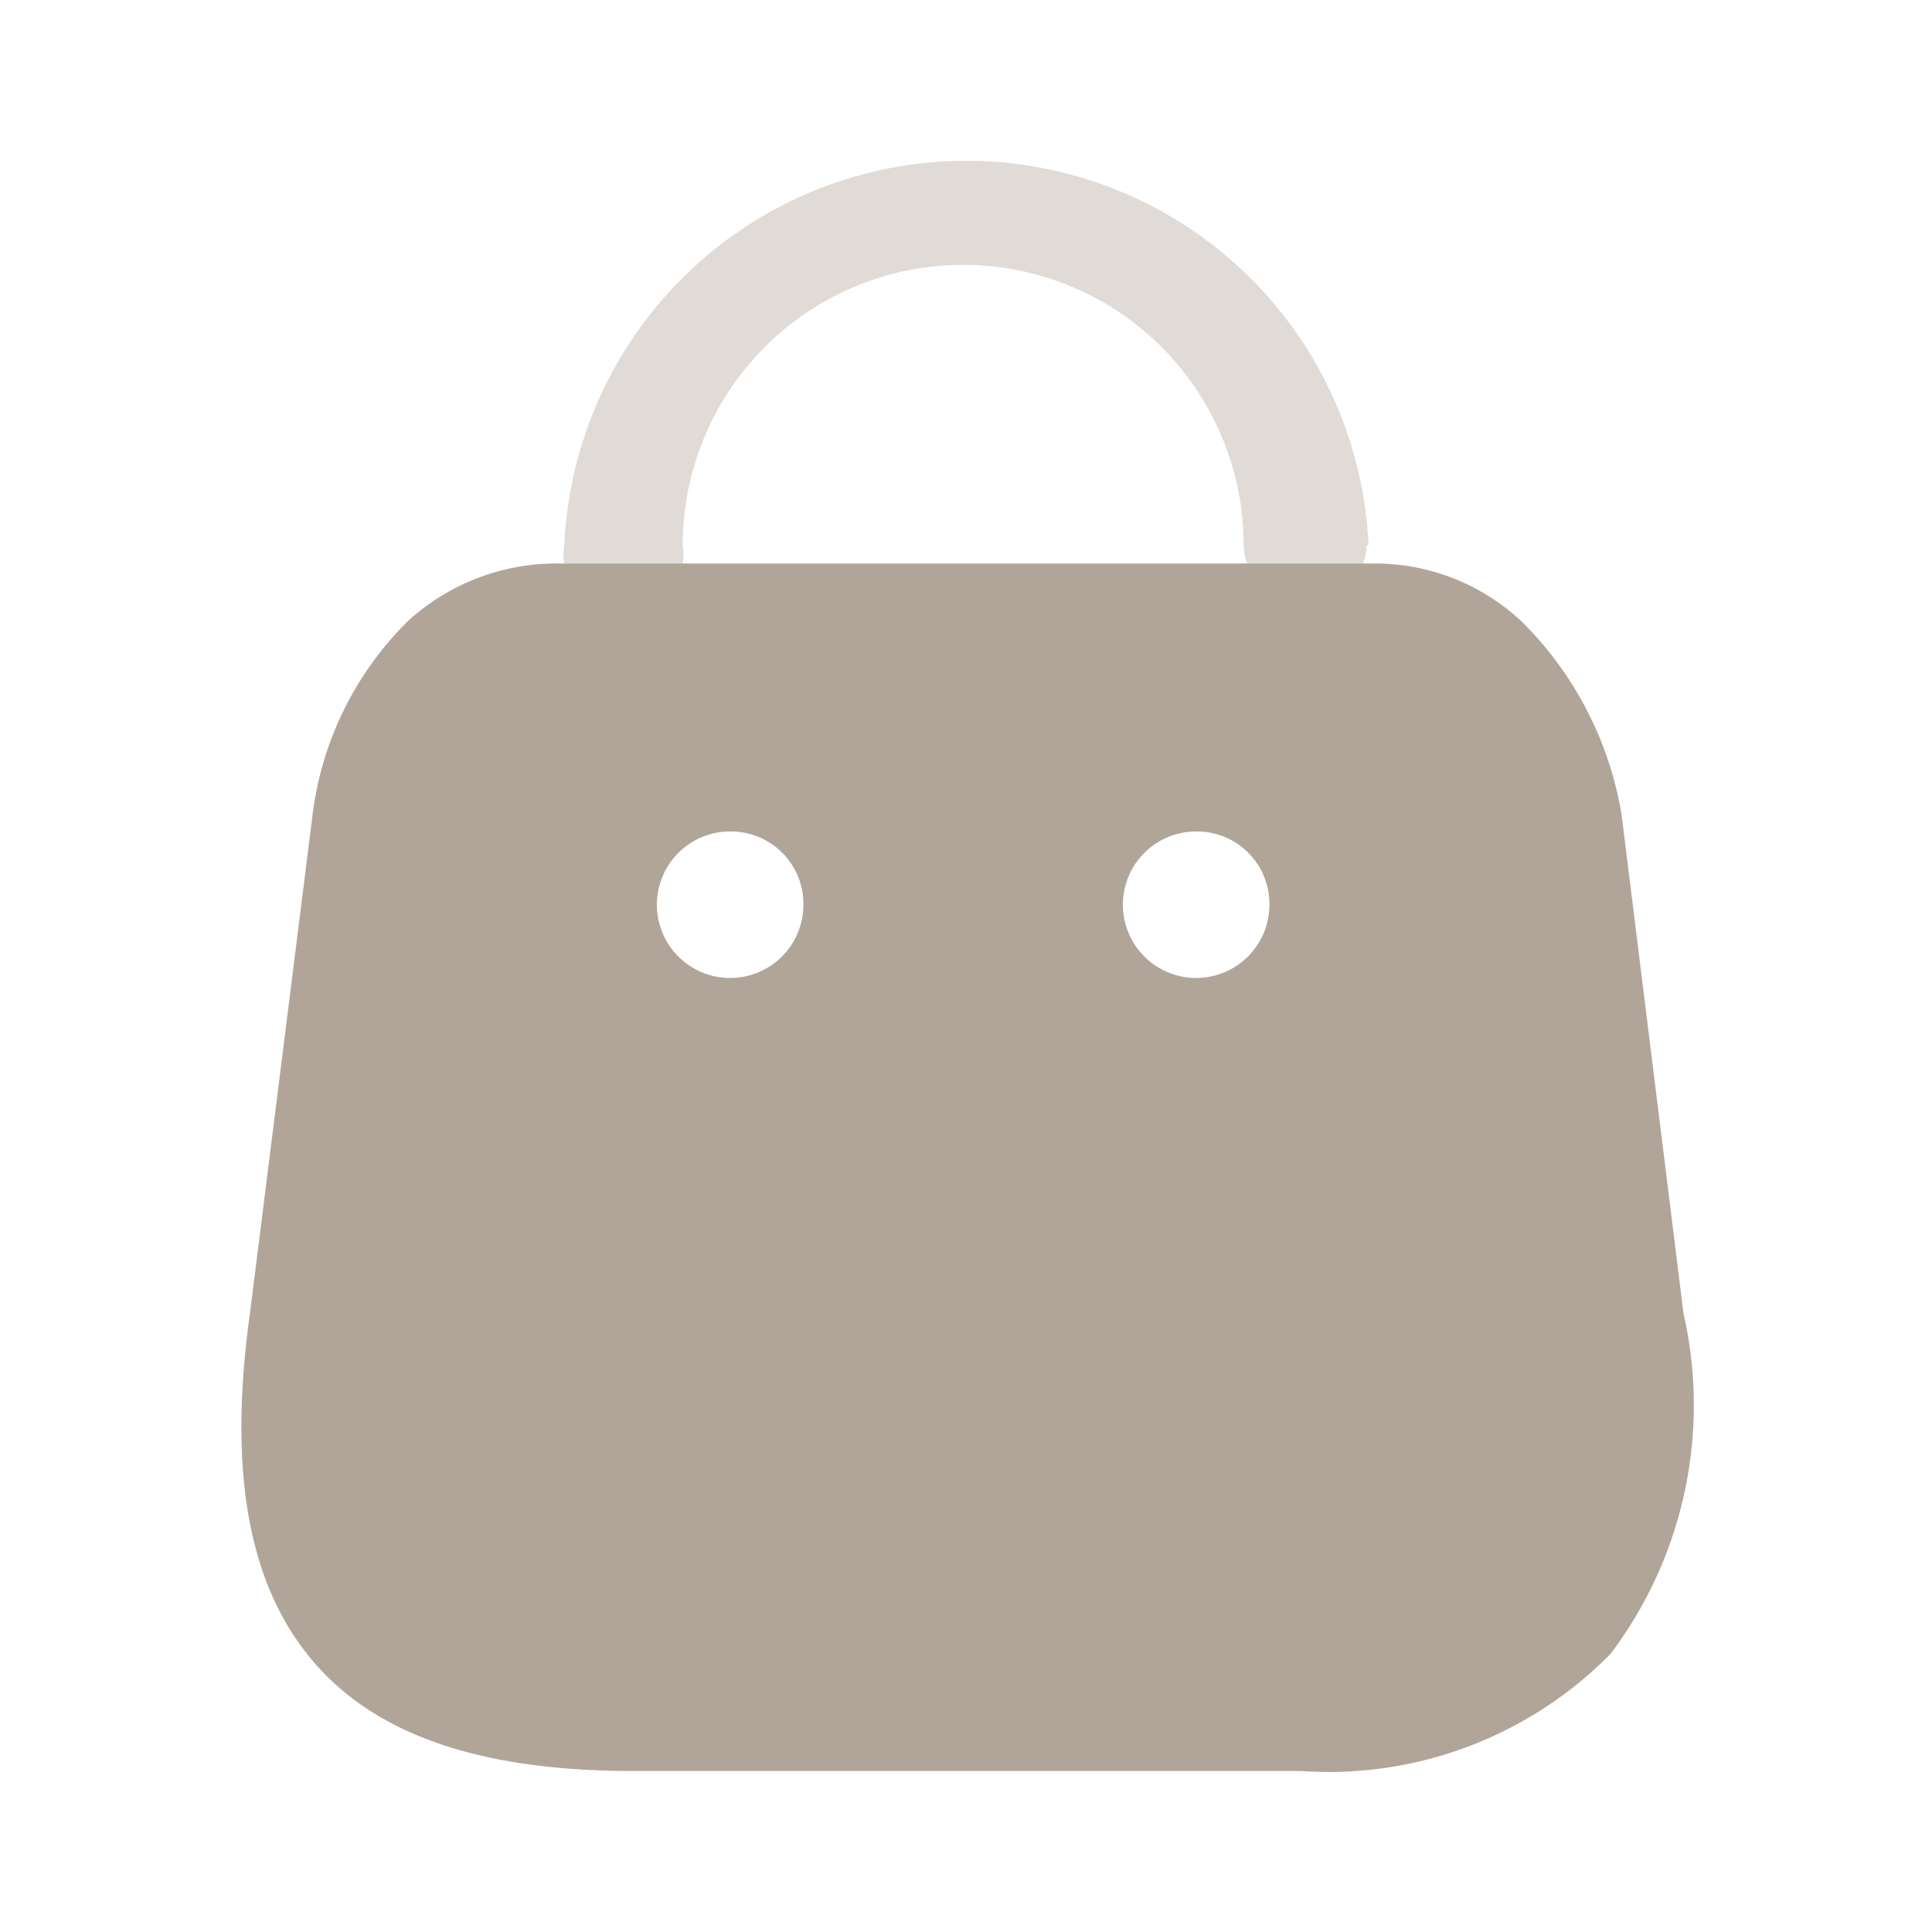 <svg xmlns="http://www.w3.org/2000/svg" viewBox="0 0 24 24"><g transform="translate(3 2)"><path d="M13.159,15H4.868c-1.88,0-3.175-.438-3.958-1.339C.091,12.72-.172,11.3.105,9.315L.883,3.12A4.083,4.083,0,0,1,2.076.707,2.736,2.736,0,0,1,3.932,0H14.087a2.667,2.667,0,0,1,1.827.731,4.391,4.391,0,0,1,1.23,2.389l.769,6.195a5.132,5.132,0,0,1-.906,4.23A4.914,4.914,0,0,1,13.159,15ZM11.885,3.329a.91.91,0,1,0,.884.91A.9.9,0,0,0,11.885,3.329Zm-5.789,0a.91.91,0,1,0,.884.91A.9.9,0,0,0,6.1,3.329Z" transform="translate(0 5)" fill="#b1a599"/><path d="M9.974,4.774A.5.5,0,0,1,9.93,5H8.493a.649.649,0,0,1-.044-.226,3.484,3.484,0,0,0-6.968,0,.649.649,0,0,1,0,.226H.01a.649.649,0,0,1,0-.226,5,5,0,0,1,9.99,0Z" transform="translate(4)" fill="#b1a599" opacity="0.4"/></g></svg>